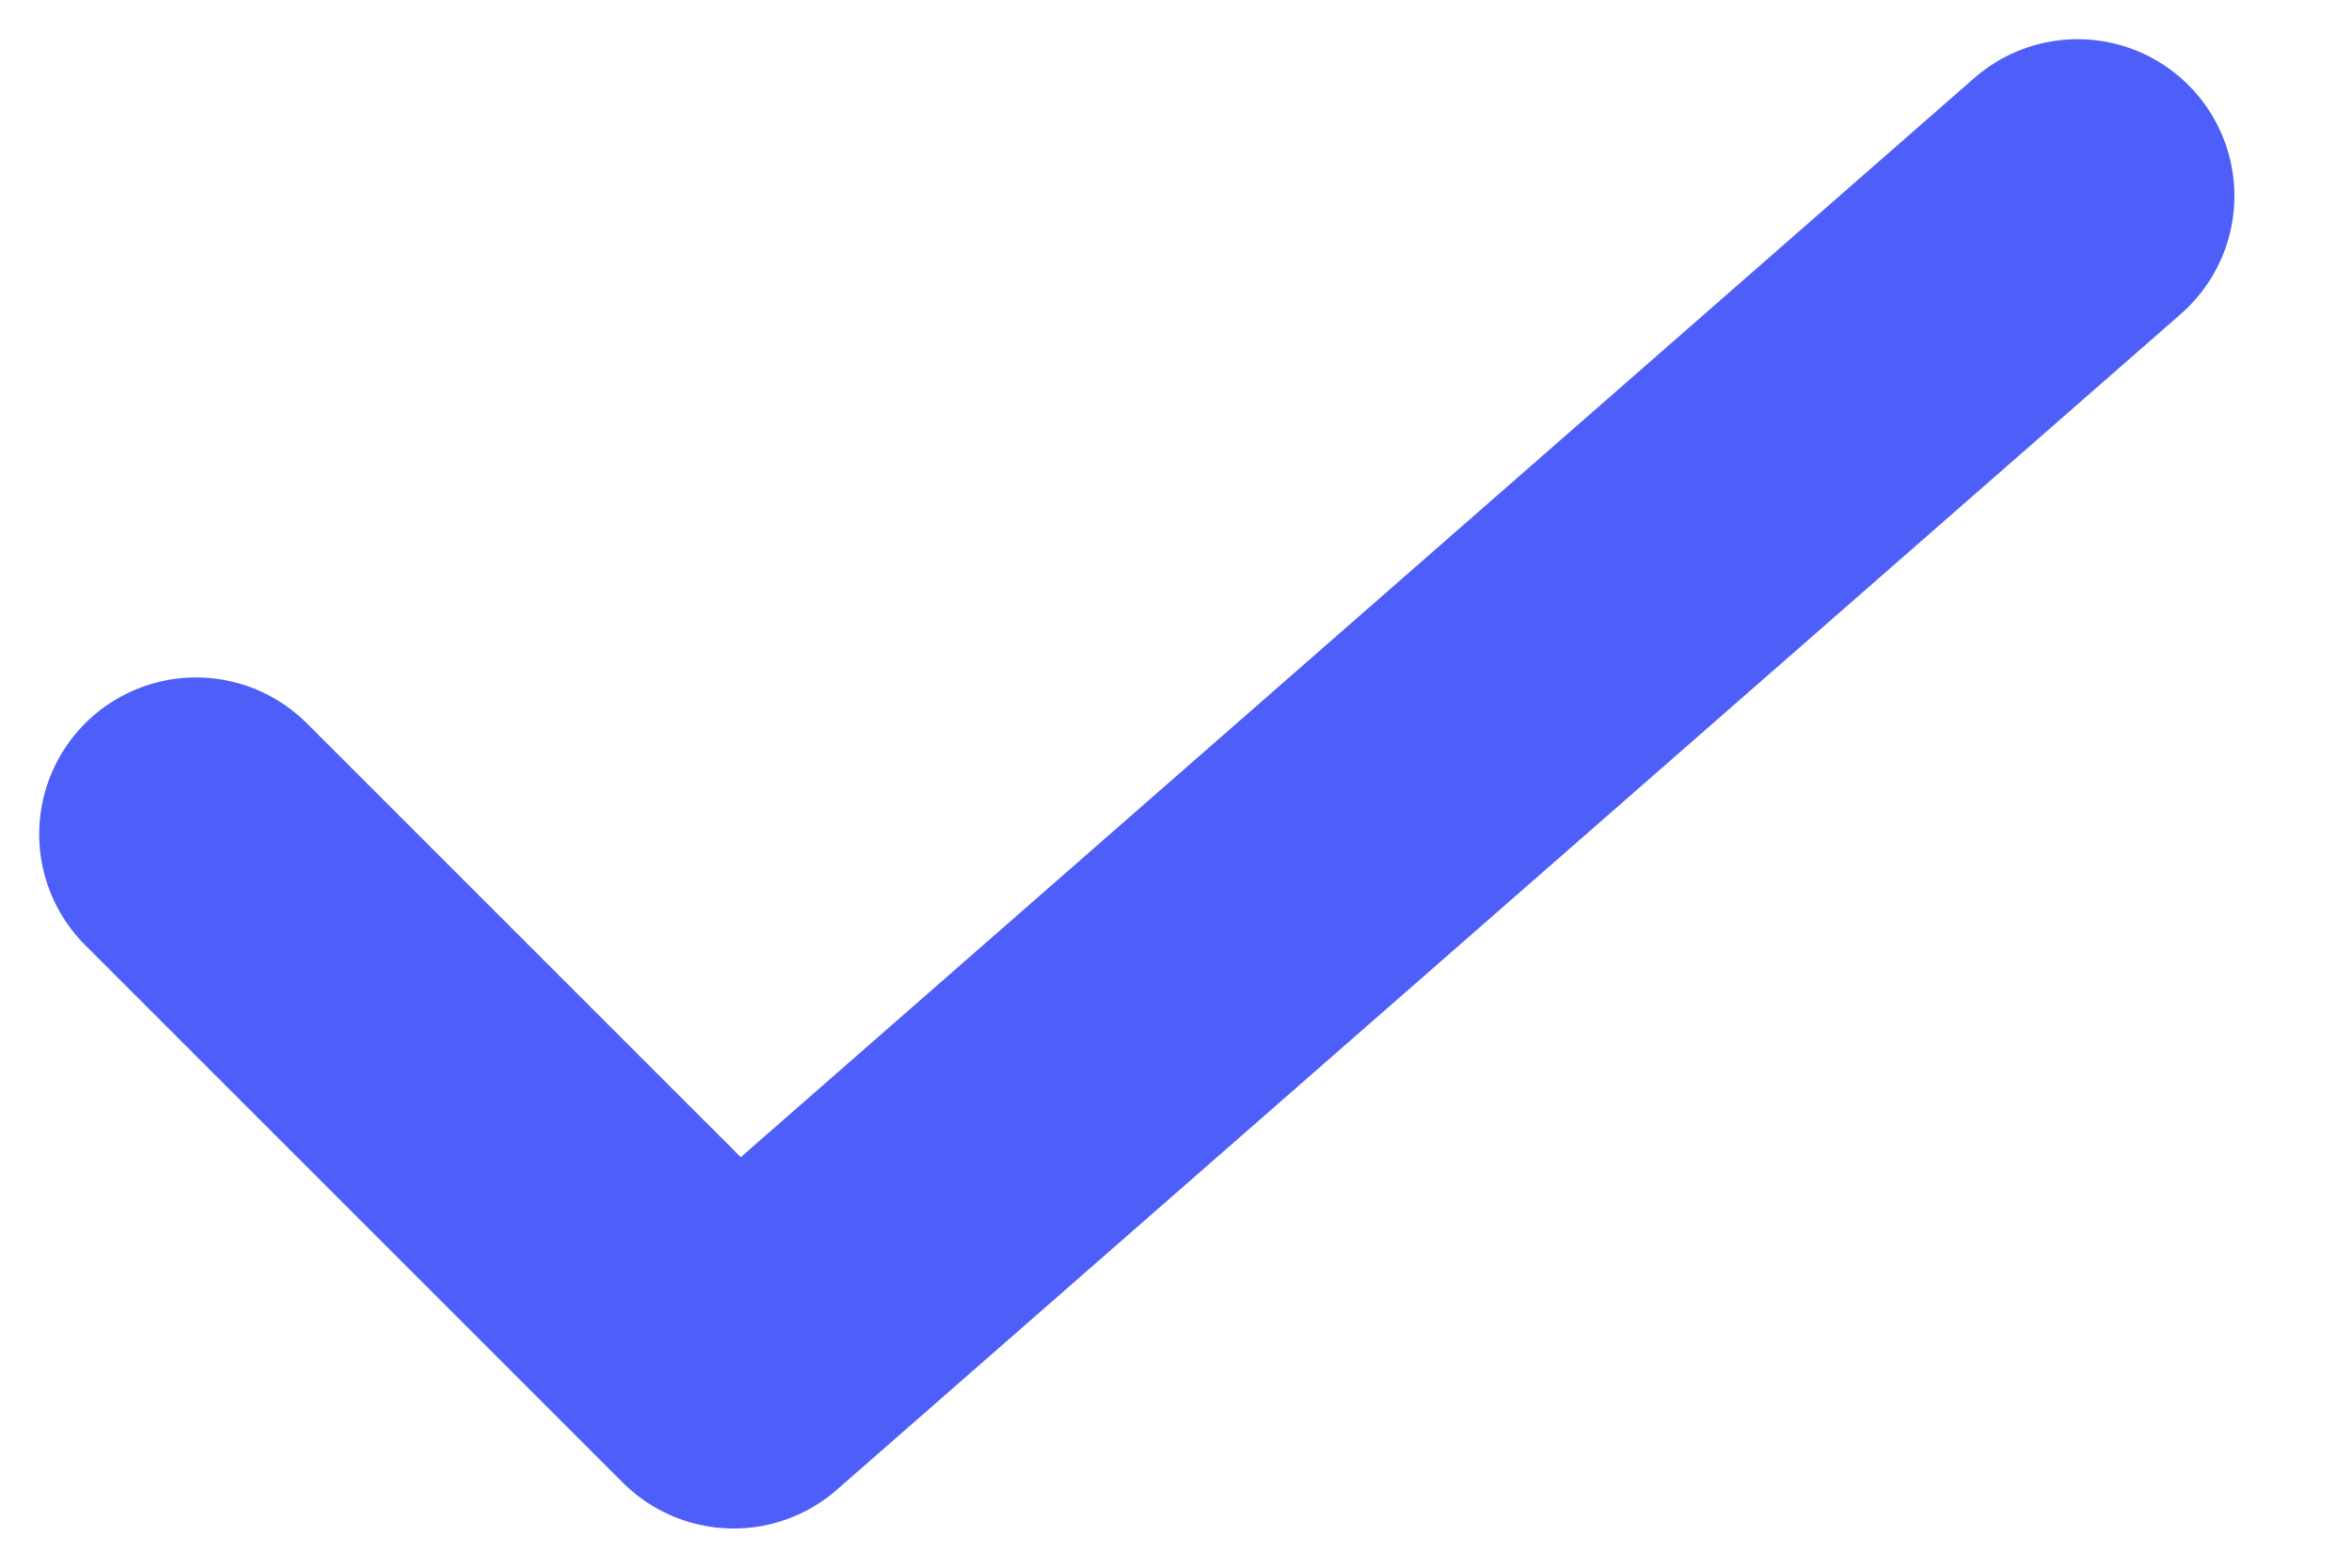 <svg width="12" height="8" viewBox="0 0 12 8" fill="none" xmlns="http://www.w3.org/2000/svg">
<path d="M1 4.257L3.743 7L10.6 1" stroke="#4D5FF8" stroke-width="1.6" stroke-linecap="round" stroke-linejoin="round"/>
</svg>
